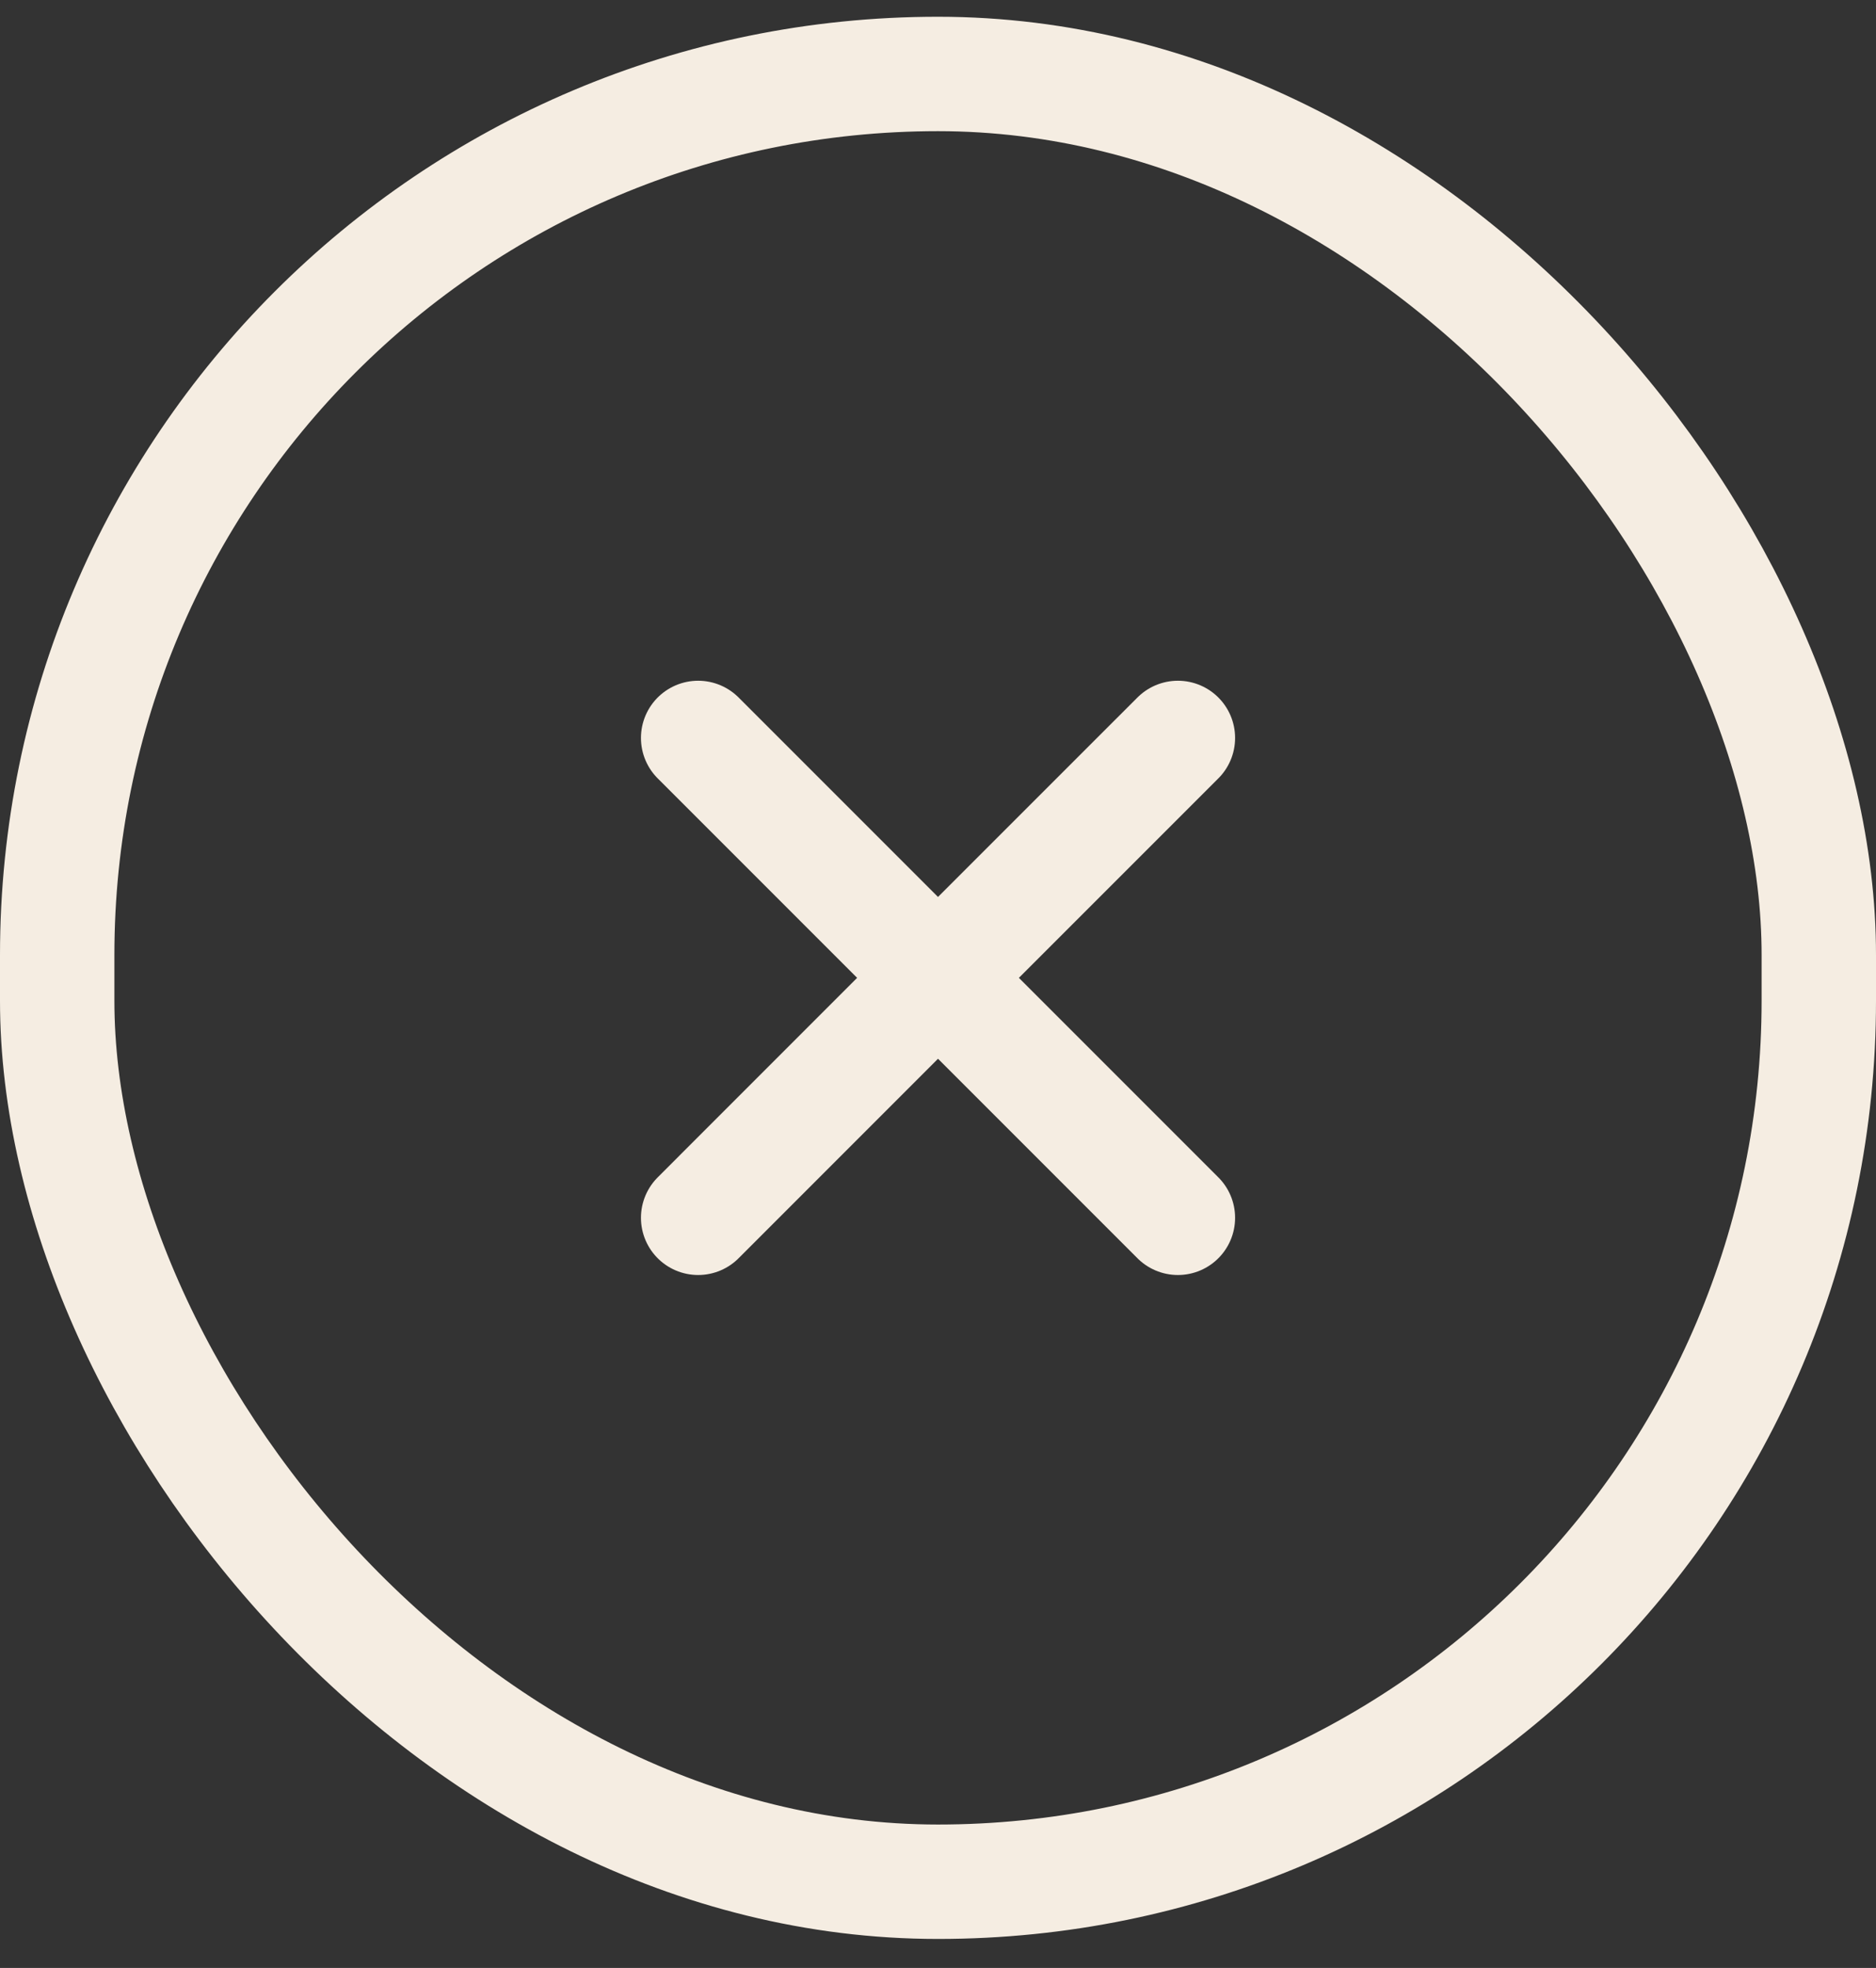 <svg width="41" height="43" viewBox="0 0 41 43" fill="none" xmlns="http://www.w3.org/2000/svg">
<rect x="0" y="0" width="41" height="43" fill="#333333" stroke="none"/>
<rect x="1.25" y="1.616" width="38.5" height="39.5" rx="19.25" stroke="#F5EDE2" stroke-width="2.5"/>
<path d="M15.258 26.609L20.5 21.366M20.5 21.366L25.743 16.124M20.5 21.366L15.258 16.124M20.5 21.366L25.743 26.609" stroke="#F5EDE2" stroke-width="2.5" stroke-linecap="round" stroke-linejoin="round"/>
</svg>
